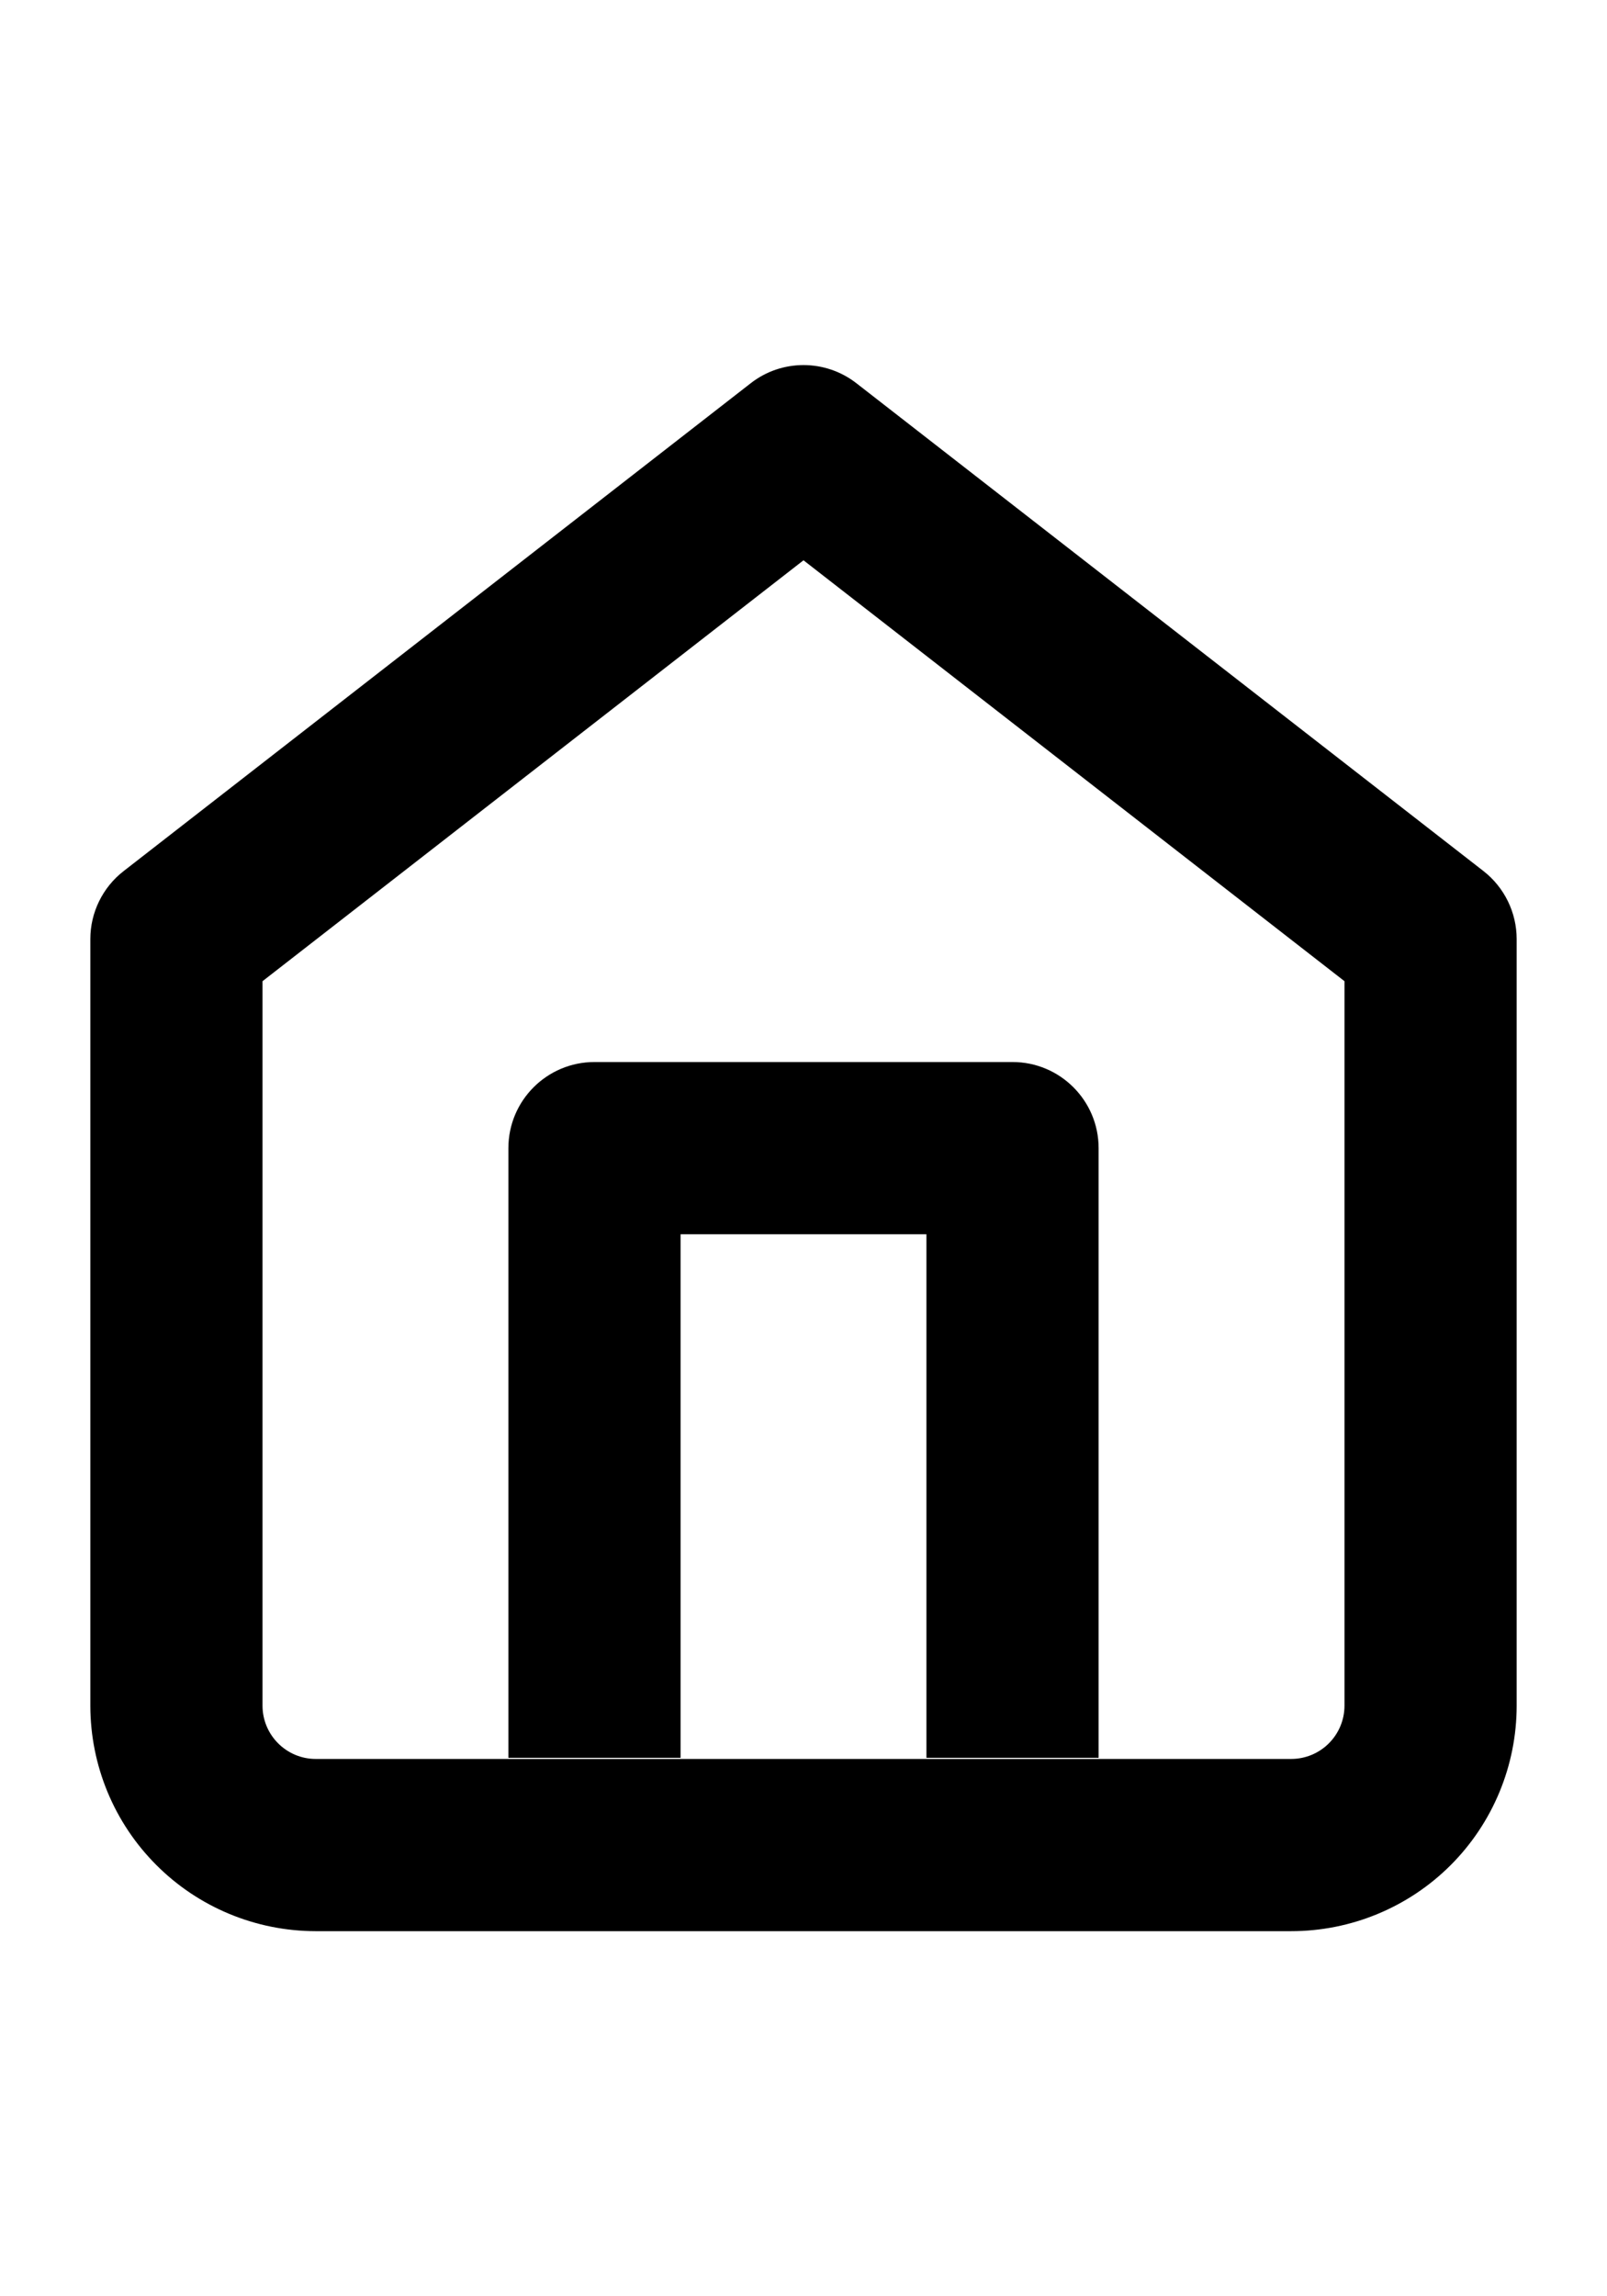 <svg width="14" height="20" viewBox="0 0 14 20" fill="none" xmlns="http://www.w3.org/2000/svg">
<path fill-rule="evenodd" clip-rule="evenodd" d="M4.429 10C4.429 9.586 4.765 9.25 5.179 9.25H8.821C9.235 9.25 9.571 9.586 9.571 10V15.31H8.071V10.75H5.929V15.31H4.429V10Z" fill="black"/>
<path fill-rule="evenodd" clip-rule="evenodd" d="M6.54 3.338C6.81 3.127 7.19 3.127 7.461 3.338L12.924 7.587C13.106 7.729 13.213 7.948 13.213 8.179V14.856C13.213 15.377 13.006 15.877 12.638 16.245C12.27 16.613 11.77 16.82 11.249 16.82L2.748 16.82C2.228 16.819 1.729 16.612 1.362 16.244C0.994 15.876 0.788 15.378 0.787 14.858L0.787 8.179C0.787 7.948 0.894 7.729 1.077 7.587L6.54 3.338ZM2.287 8.546V14.857C2.287 14.979 2.336 15.097 2.423 15.184C2.51 15.271 2.627 15.32 2.75 15.32C2.75 15.32 2.75 15.32 2.75 15.32H11.249C11.372 15.32 11.49 15.271 11.577 15.184C11.664 15.097 11.713 14.979 11.713 14.856V8.546L7 4.88L2.287 8.546Z" fill="black"/>
</svg>
